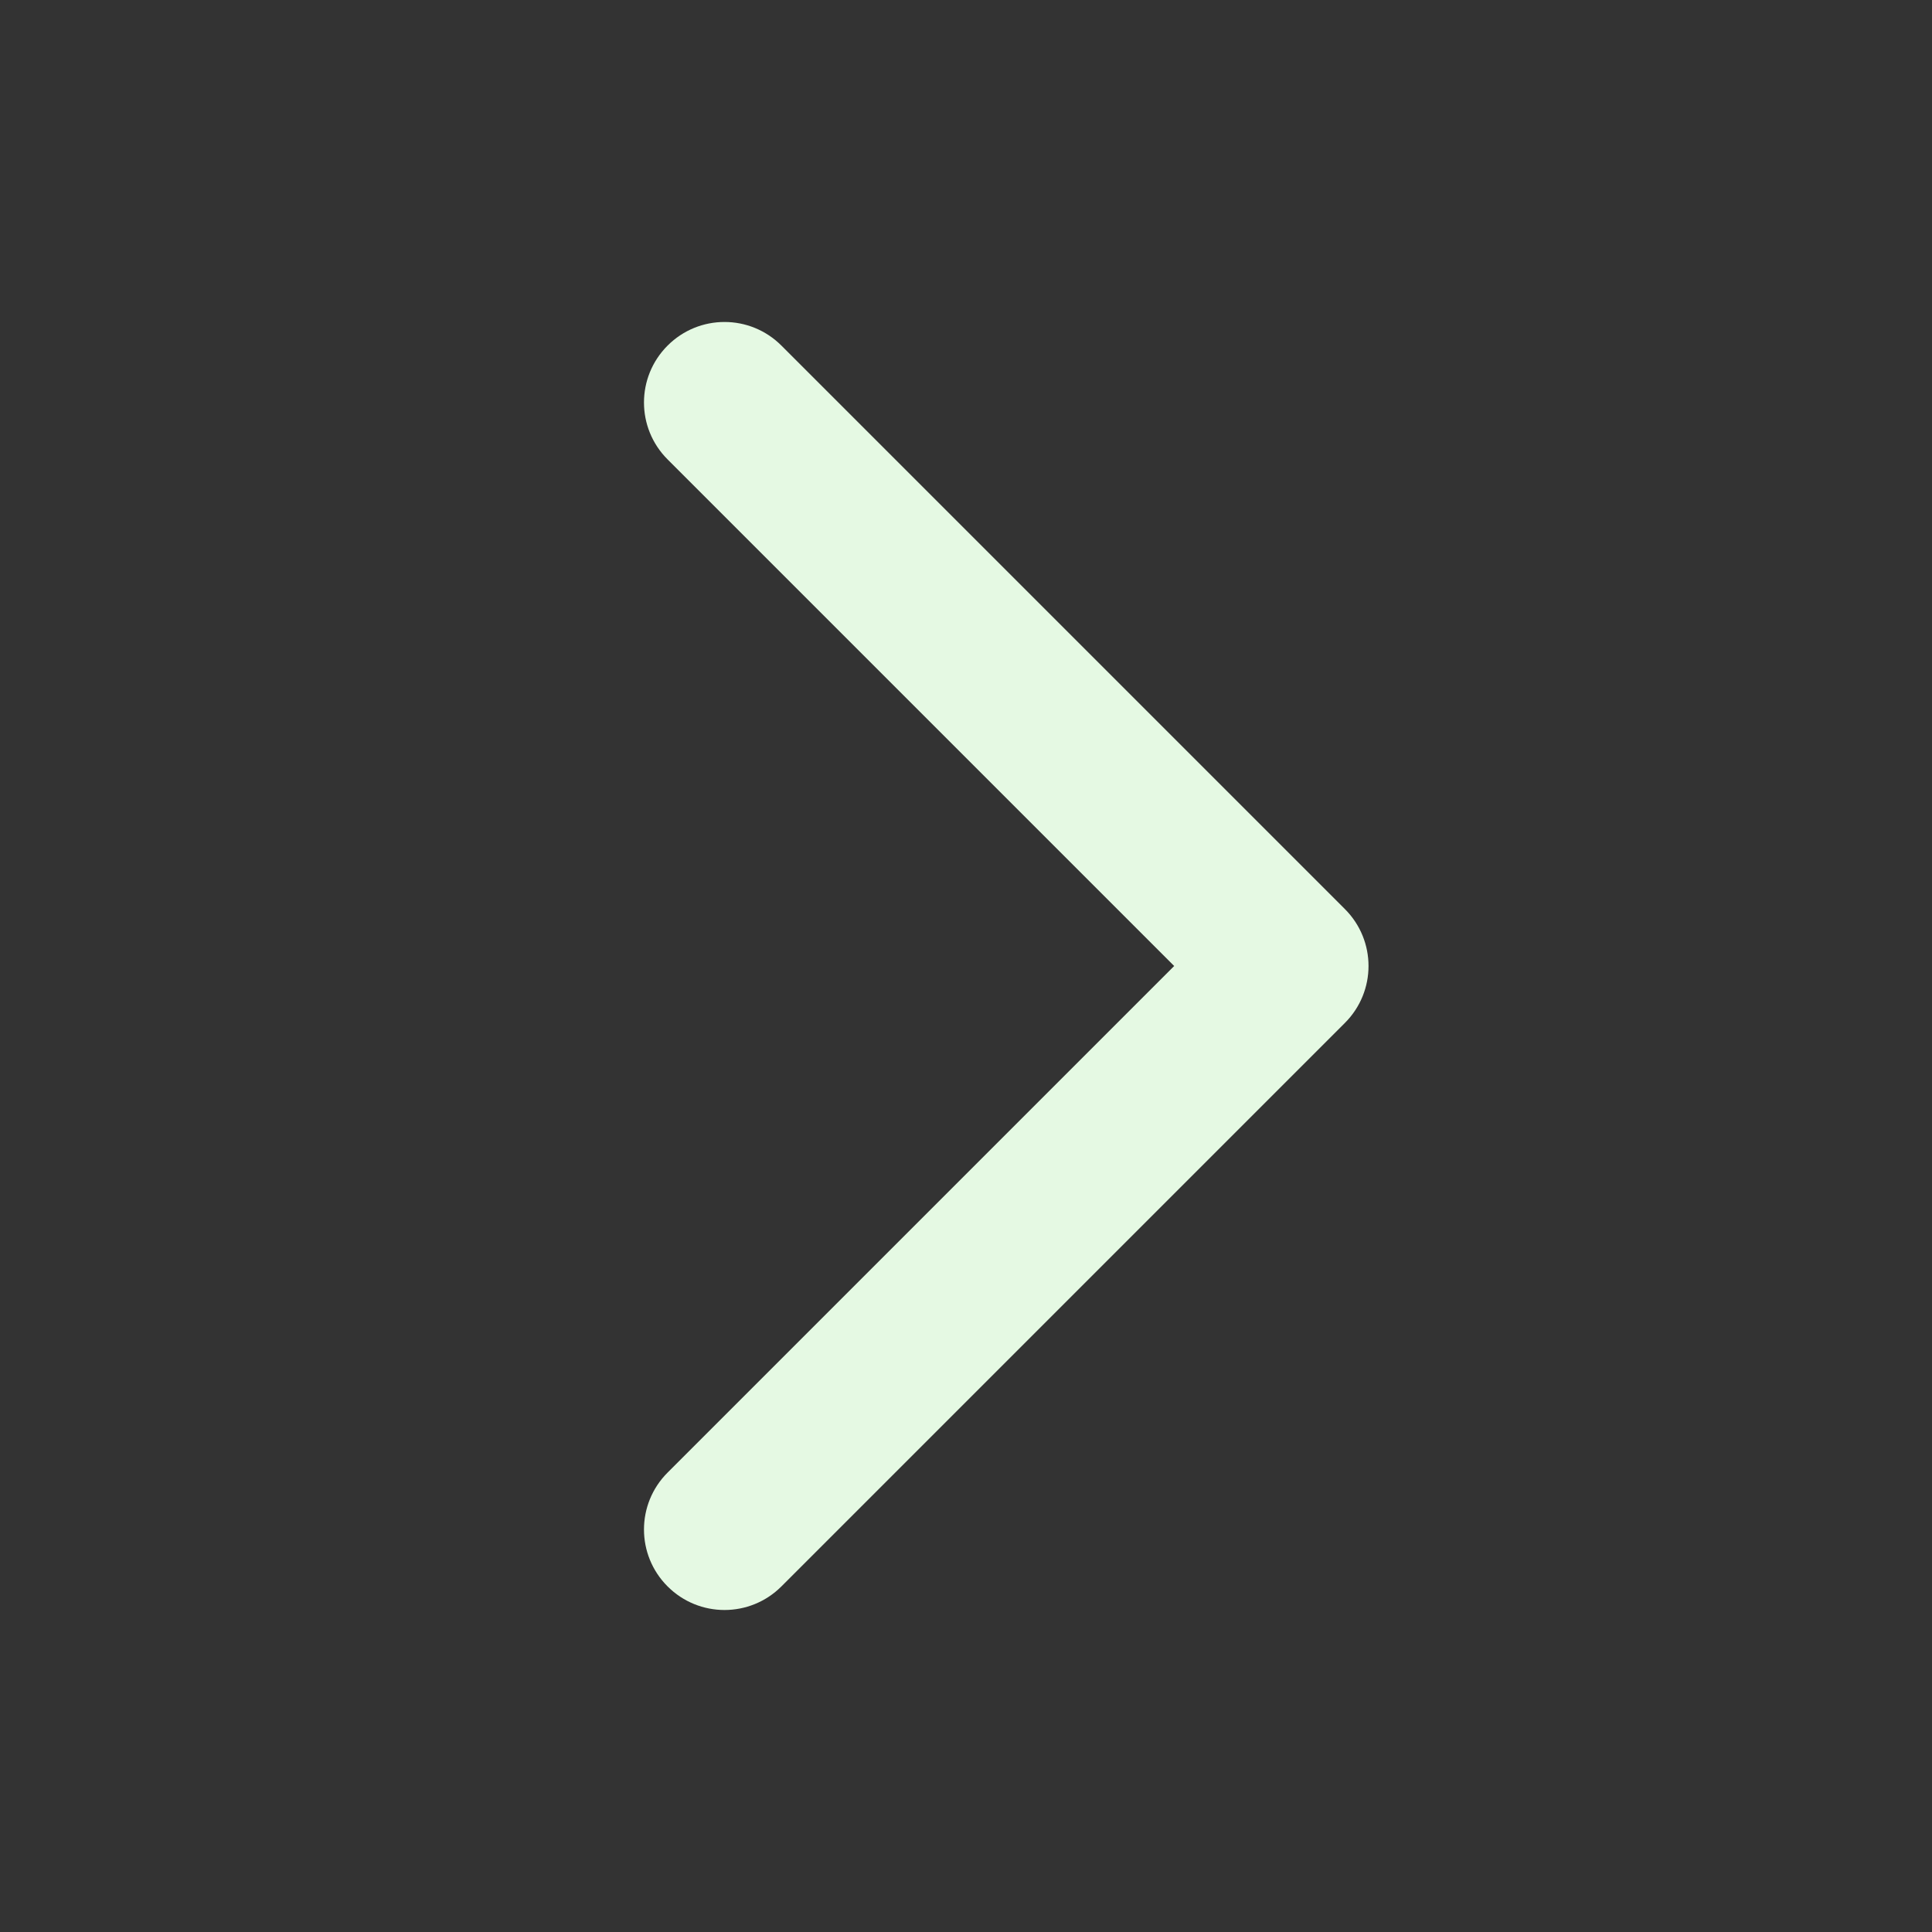 <svg width="24" height="24" viewBox="0 0 24 24" fill="none" xmlns="http://www.w3.org/2000/svg">
<rect x="0" y="0" width="24" height="24" fill="#333333" stroke="none"/>
<path d="M9 20C8.744 20 8.488 19.902 8.293 19.707C7.902 19.316 7.902 18.684 8.293 18.293L14.586 12L8.293 5.707C7.902 5.316 7.902 4.684 8.293 4.293C8.684 3.902 9.316 3.902 9.707 4.293L16.707 11.293C17.098 11.684 17.098 12.316 16.707 12.707L9.707 19.707C9.512 19.902 9.256 20 9 20Z" fill="#E5F9E3"/>
</svg>
